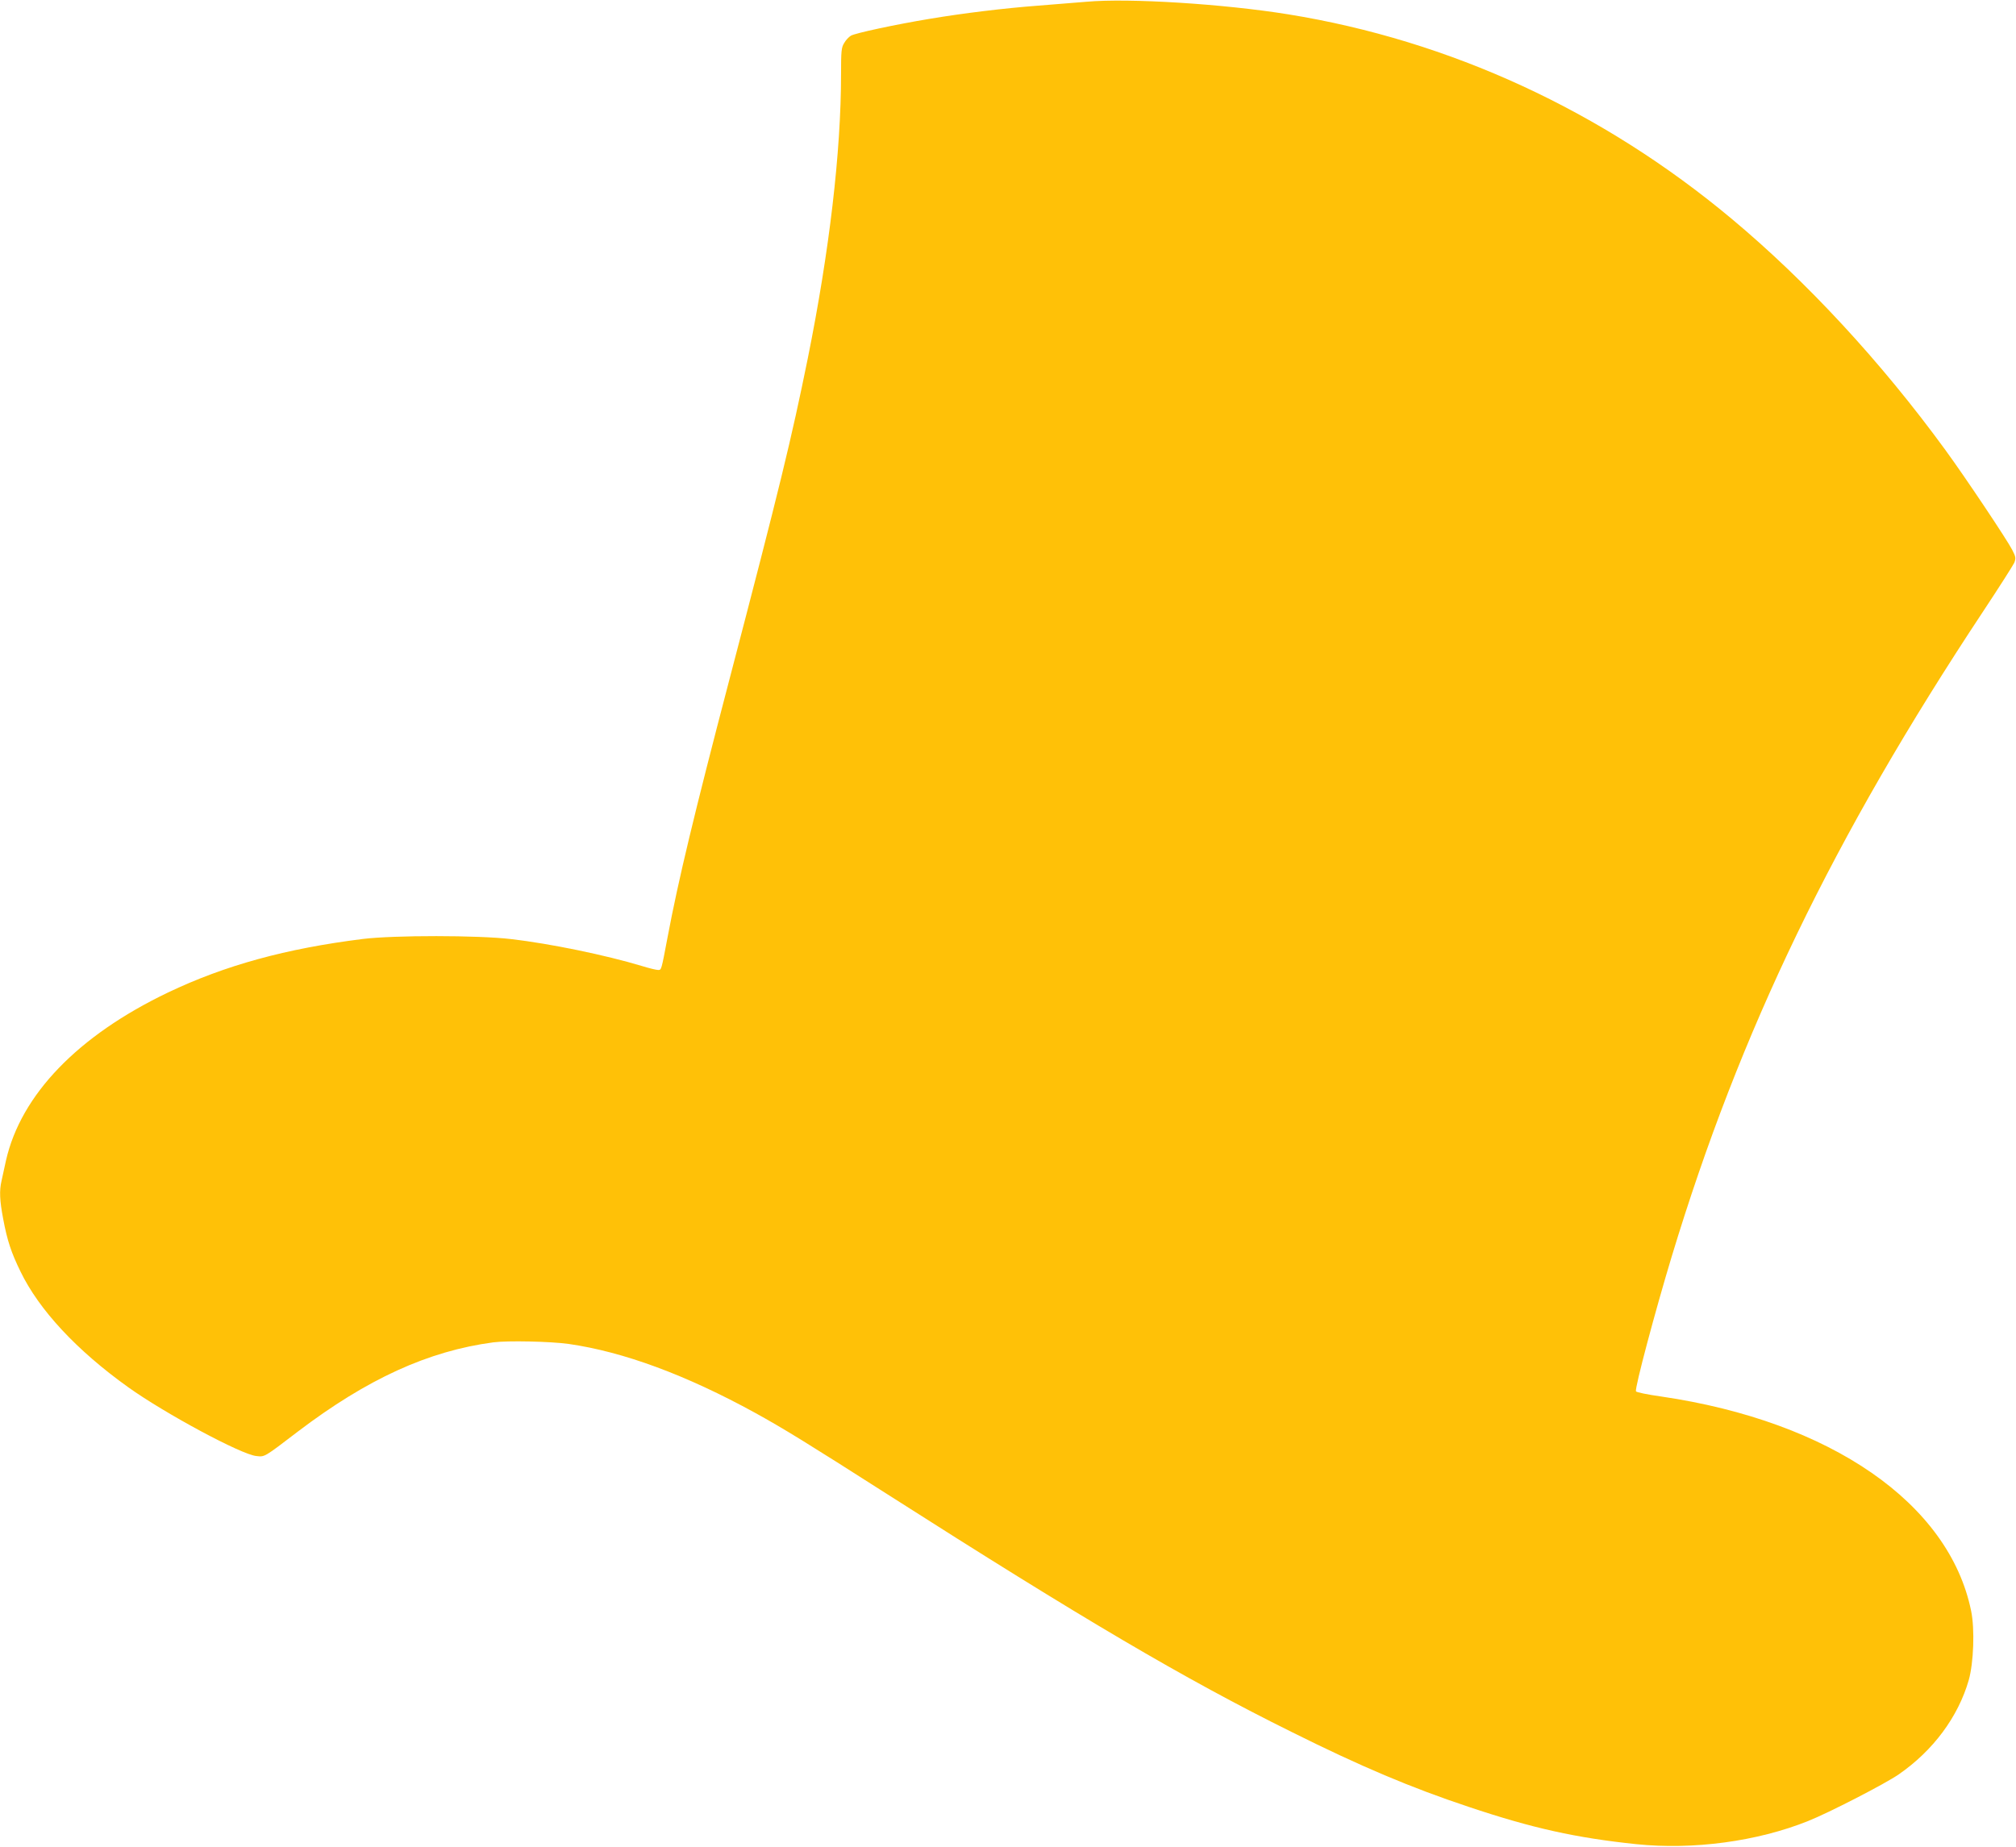 <?xml version="1.0" standalone="no"?>
<!DOCTYPE svg PUBLIC "-//W3C//DTD SVG 20010904//EN"
 "http://www.w3.org/TR/2001/REC-SVG-20010904/DTD/svg10.dtd">
<svg version="1.0" xmlns="http://www.w3.org/2000/svg"
 width="1280pt" height="1173pt" viewBox="0 0 1280 1173"
 preserveAspectRatio="xMidYMid meet">
<g transform="translate(0,1173) scale(0.1,-0.1)"
fill="#ffc107" stroke="none">
<path d="M6900 11719 c-58 -5 -197 -16 -310 -25 -213 -16 -476 -48 -690 -84
-211 -35 -474 -91 -498 -107 -13 -8 -32 -28 -42 -46 -18 -28 -20 -51 -20 -197
0 -495 -74 -1125 -211 -1805 -105 -517 -176 -810 -499 -2045 -222 -848 -323
-1269 -391 -1630 -41 -216 -39 -210 -61 -210 -11 0 -57 11 -102 25 -229 69
-580 142 -831 171 -211 25 -741 25 -940 1 -488 -61 -876 -167 -1240 -341 -570
-273 -932 -648 -1027 -1066 -10 -47 -23 -104 -28 -128 -15 -64 -12 -126 10
-242 26 -139 51 -214 110 -335 118 -244 357 -501 684 -735 232 -166 720 -429
814 -437 53 -6 47 -10 264 156 440 334 827 511 1240 566 91 12 362 6 478 -10
349 -50 746 -197 1185 -438 181 -100 326 -189 838 -516 1244 -794 1885 -1172
2567 -1510 441 -220 761 -355 1125 -476 405 -136 682 -197 1065 -237 360 -37
766 17 1090 147 131 52 490 237 575 296 219 151 378 366 445 599 31 109 39
325 15 440 -140 683 -892 1203 -1967 1361 -87 12 -159 27 -161 33 -8 21 123
512 227 856 434 1433 1026 2660 1976 4095 102 154 191 294 199 311 11 29 10
37 -13 82 -32 63 -302 467 -425 635 -406 557 -879 1069 -1357 1468 -821 686
-1788 1132 -2815 1298 -409 66 -1010 104 -1279 80z"/>
</g>
</svg>
